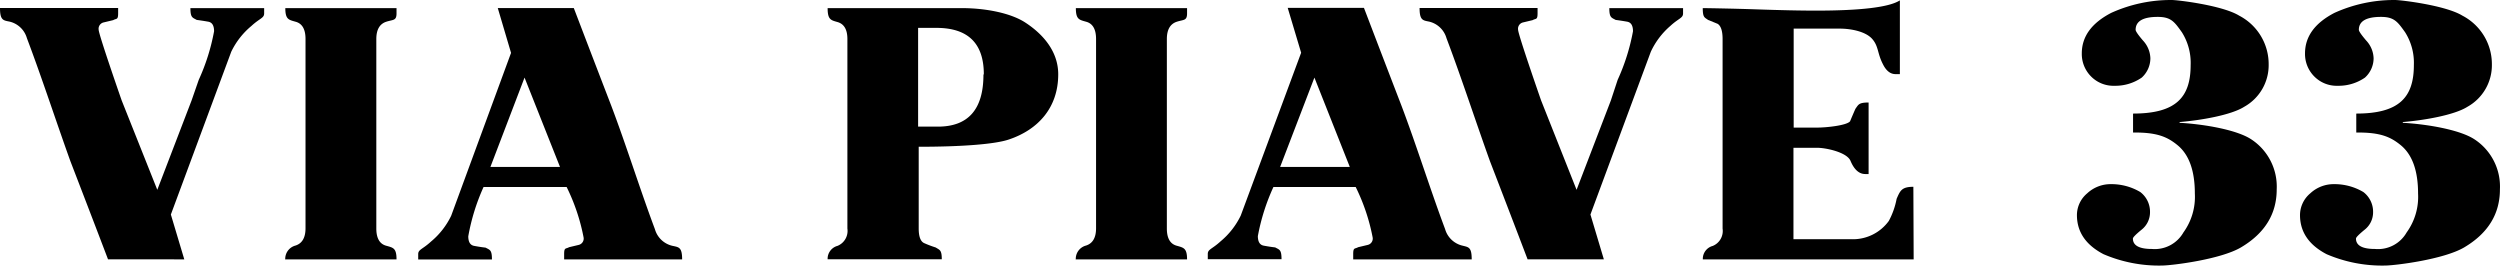 <svg xmlns="http://www.w3.org/2000/svg" width="339.01" height="36.014" viewBox="0 0 339.01 36.014">
  <g id="viapiave33-logo_1_" data-name="viapiave33-logo (1)" transform="translate(-5.5 -18.479)">
    <path id="Tracciato_1" data-name="Tracciato 1" d="M314.23,44.16q0,5-4.85,7.87c-2.79,1.64-9.4,2.46-10.76,2.46a19.07,19.07,0,0,1-7.87-1.54q-3.61-1.88-3.61-5.31a3.85,3.85,0,0,1,1.39-2.94,4.64,4.64,0,0,1,3.2-1.25,7.65,7.65,0,0,1,4,1.07,3.35,3.35,0,0,1,1.32,2.72,3,3,0,0,1-1.16,2.4q-1.16.95-1.16,1.19,0,1.41,2.58,1.41A4.47,4.47,0,0,0,301.58,50a8.23,8.23,0,0,0,1.55-5.28q0-4.6-2.32-6.53c-1.44-1.19-2.86-1.77-6.06-1.74V33.88c5.81,0,7.81-2.19,7.81-6.58a7.76,7.76,0,0,0-1.19-4.45c-1-1.39-1.45-2.08-3.27-2.08q-3,0-3,1.75,0,.29,1,1.46a3.68,3.68,0,0,1,1,2.42,3.56,3.56,0,0,1-1.17,2.6,6.27,6.27,0,0,1-3.69,1.11,4.26,4.26,0,0,1-3.2-1.28,4.31,4.31,0,0,1-1.24-3.11q0-3.43,4-5.5a19.6,19.6,0,0,1,8.23-1.74c.74,0,6.81.71,9.11,2.12a7.41,7.41,0,0,1,4,6.61,6.46,6.46,0,0,1-3.3,5.74c-1.82,1.16-6,1.85-8.78,2.08v.1c3.34.19,7.8.95,9.76,2.27a7.66,7.66,0,0,1,3.41,6.76Z"/>
    <path id="Tracciato_2" data-name="Tracciato 2" d="M344.5,44.16q0,5-4.85,7.87c-2.79,1.64-9.4,2.46-10.76,2.46A19.07,19.07,0,0,1,321,52.95q-3.61-1.88-3.61-5.31a3.85,3.85,0,0,1,1.39-2.94,4.64,4.64,0,0,1,3.2-1.25,7.65,7.65,0,0,1,4,1.07,3.35,3.35,0,0,1,1.32,2.72,3,3,0,0,1-1.16,2.4q-1.16.95-1.16,1.19,0,1.41,2.58,1.41A4.47,4.47,0,0,0,331.85,50a8.23,8.23,0,0,0,1.55-5.28q0-4.6-2.32-6.53c-1.44-1.19-2.86-1.77-6.06-1.74V33.88c5.81,0,7.81-2.19,7.81-6.58a7.76,7.76,0,0,0-1.19-4.45c-1-1.39-1.45-2.08-3.27-2.08q-3,0-3,1.75,0,.29,1,1.46a3.68,3.68,0,0,1,1,2.42A3.56,3.56,0,0,1,326.2,29a6.27,6.27,0,0,1-3.69,1.11,4.26,4.26,0,0,1-3.2-1.28,4.31,4.31,0,0,1-1.24-3.11q0-3.43,4-5.5a19.6,19.6,0,0,1,8.23-1.74c.74,0,6.81.71,9.11,2.12a7.41,7.41,0,0,1,4,6.61,6.46,6.46,0,0,1-3.3,5.74c-1.82,1.16-6,1.85-8.78,2.08v.1c3.34.19,7.8.95,9.76,2.27a7.66,7.66,0,0,1,3.41,6.76Z"/>
    <path id="Tracciato_3" data-name="Tracciato 3" d="M223.94,32.1l-4.65,12.12L214.48,32.1h0s-3.12-8.94-3.12-9.58a.88.88,0,0,1,.67-1l1.3-.31c.45-.26.67,0,.67-.93v-.72H198c0,1.63.42,1.68,1.25,1.84a3.21,3.21,0,0,1,2.4,2.26c2,5.28,4,11.41,5.9,16.69,3.17,8.22,5.1,13.3,5.1,13.3h10.34l-1.82-6.08,8.19-22.08A10.4,10.4,0,0,1,232,22c1.15-1.06,1.73-1.06,1.73-1.7v-.72h-10c0,1.31.29,1.28.86,1.6q.77.1,1.56.24t.79,1.3a28,28,0,0,1-2.08,6.59"/>
    <path id="Tracciato_4" data-name="Tracciato 4" d="M31.48,32.1,26.83,44.22,22,32.1h0s-3.12-8.94-3.12-9.58a.88.88,0,0,1,.67-1l1.3-.31c.45-.26.67,0,.67-.93v-.72H5.5c0,1.63.42,1.68,1.25,1.84a3.21,3.21,0,0,1,2.4,2.26c2,5.28,4,11.41,5.9,16.69,3.17,8.22,5.1,13.3,5.1,13.3H30.49l-1.82-6.08,8.19-22.08A10.4,10.4,0,0,1,39.59,22c1.15-1.06,1.73-1.06,1.73-1.7v-.72h-10c0,1.31.29,1.28.86,1.6q.77.1,1.56.24t.79,1.3a28,28,0,0,1-2.08,6.59"/>
    <path id="Tracciato_5" data-name="Tracciato 5" d="M205.07,53.65H189v-.72c0-.93.22-.67.67-.93l1.3-.31a.88.88,0,0,0,.67-1,26.7,26.7,0,0,0-2.3-6.85H178.18a28.091,28.091,0,0,0-2.11,6.65q0,1.15.79,1.3t1.56.24c.58.32.86.29.86,1.6h-10v-.72c0-.64.58-.64,1.73-1.7a10.4,10.4,0,0,0,2.74-3.5l8.19-22.08-1.82-6.08h10.34s1.93,5.07,5.1,13.3c2,5.28,3.92,11.41,5.9,16.69a3.21,3.21,0,0,0,2.4,2.26C204.65,52,205.07,52,205.07,53.65ZM188.54,41.12,183.74,29l-4.65,12.12Z"/>
    <path id="Tracciato_6" data-name="Tracciato 6" d="M98,53.65H82v-.72c0-.93.22-.67.67-.93l1.3-.31a.88.88,0,0,0,.67-1,26.7,26.7,0,0,0-2.3-6.85H71.07A28.09,28.09,0,0,0,69,50.52q0,1.15.79,1.3t1.56.24c.58.32.86.29.86,1.6h-10v-.72c0-.64.58-.64,1.73-1.7a10.4,10.4,0,0,0,2.74-3.5L74.8,25.65,73,19.57H83.31s1.93,5.07,5.1,13.3c2,5.28,3.92,11.41,5.9,16.69a3.21,3.21,0,0,0,2.4,2.26C97.55,52,98,52,98,53.65ZM81.44,41.12,76.63,29,72,41.12Z"/>
    <path id="Tracciato_7" data-name="Tracciato 7" d="M59.27,53.65H44.19v.13a1.86,1.86,0,0,1,1.37-2q1.37-.43,1.37-2.35V23.77q0-2-1.37-2.35c-.91-.26-1.37-.31-1.37-1.84H59.27v.72c0,1-.46.83-1.37,1.12s-1.37,1.07-1.37,2.35V49.46q0,2,1.37,2.35C58.82,52.07,59.27,52.12,59.27,53.65Z"/>
    <path id="Tracciato_8" data-name="Tracciato 8" d="M149,28.55c0,4.58-2.78,7.52-6.65,8.83-1.92.67-6.57,1-12.27,1V49.46q0,1.68.77,2a14.81,14.81,0,0,0,1.54.58c.54.35.82.32.82,1.6H117.73a1.81,1.81,0,0,1,1.34-1.82,2.19,2.19,0,0,0,1.34-2.35V23.77q0-1.92-1.34-2.3c-.9-.26-1.34-.32-1.34-1.89h18.2c3.23,0,6.69.67,8.67,2C146.94,23.12,149,25.45,149,28.55Zm-10.09,0q0-6.29-6.43-6.29H130V35.65h2.69q6.17,0,6.17-7.05Z"/>
    <path id="Tracciato_9" data-name="Tracciato 9" d="M166.47,53.65H151.39v.13a1.86,1.86,0,0,1,1.37-2q1.37-.43,1.37-2.35V23.77q0-2-1.37-2.35c-.91-.26-1.37-.31-1.37-1.84h15.08v.72c0,1-.46.83-1.37,1.12s-1.37,1.07-1.37,2.35V49.46q0,2,1.37,2.35C166,52.07,166.47,52.12,166.47,53.65Z"/>
    <path id="Tracciato_10" data-name="Tracciato 10" d="M265,53.65H236.41a1.81,1.81,0,0,1,1.34-1.82,2.19,2.19,0,0,0,1.34-2.35V23.77q0-1.63-.67-2.06l-1.3-.53c-.48-.35-.72-.32-.72-1.6.51,0,4.07.06,7.31.17s5.89.17,8,.17q9.26,0,11.42-1.39v10h-.59q-1.06,0-1.73-1.39c-.74-1.44-.56-2.4-1.44-3.39s-2.83-1.39-4.4-1.39h-6.24V35.78h3.22c1.22,0,4-.29,4.43-.86q.34-.82.72-1.68c.42-.58.45-.86,1.79-.86v9.7h-.45q-1.25,0-2-1.78c-.48-1.18-3.34-1.78-4.52-1.78H248.7v12.4h8a6,6,0,0,0,4.93-2.48,10.309,10.309,0,0,0,1.06-3c.48-1.09.67-1.63,2.27-1.63Z"/>
  </g>
</svg>

